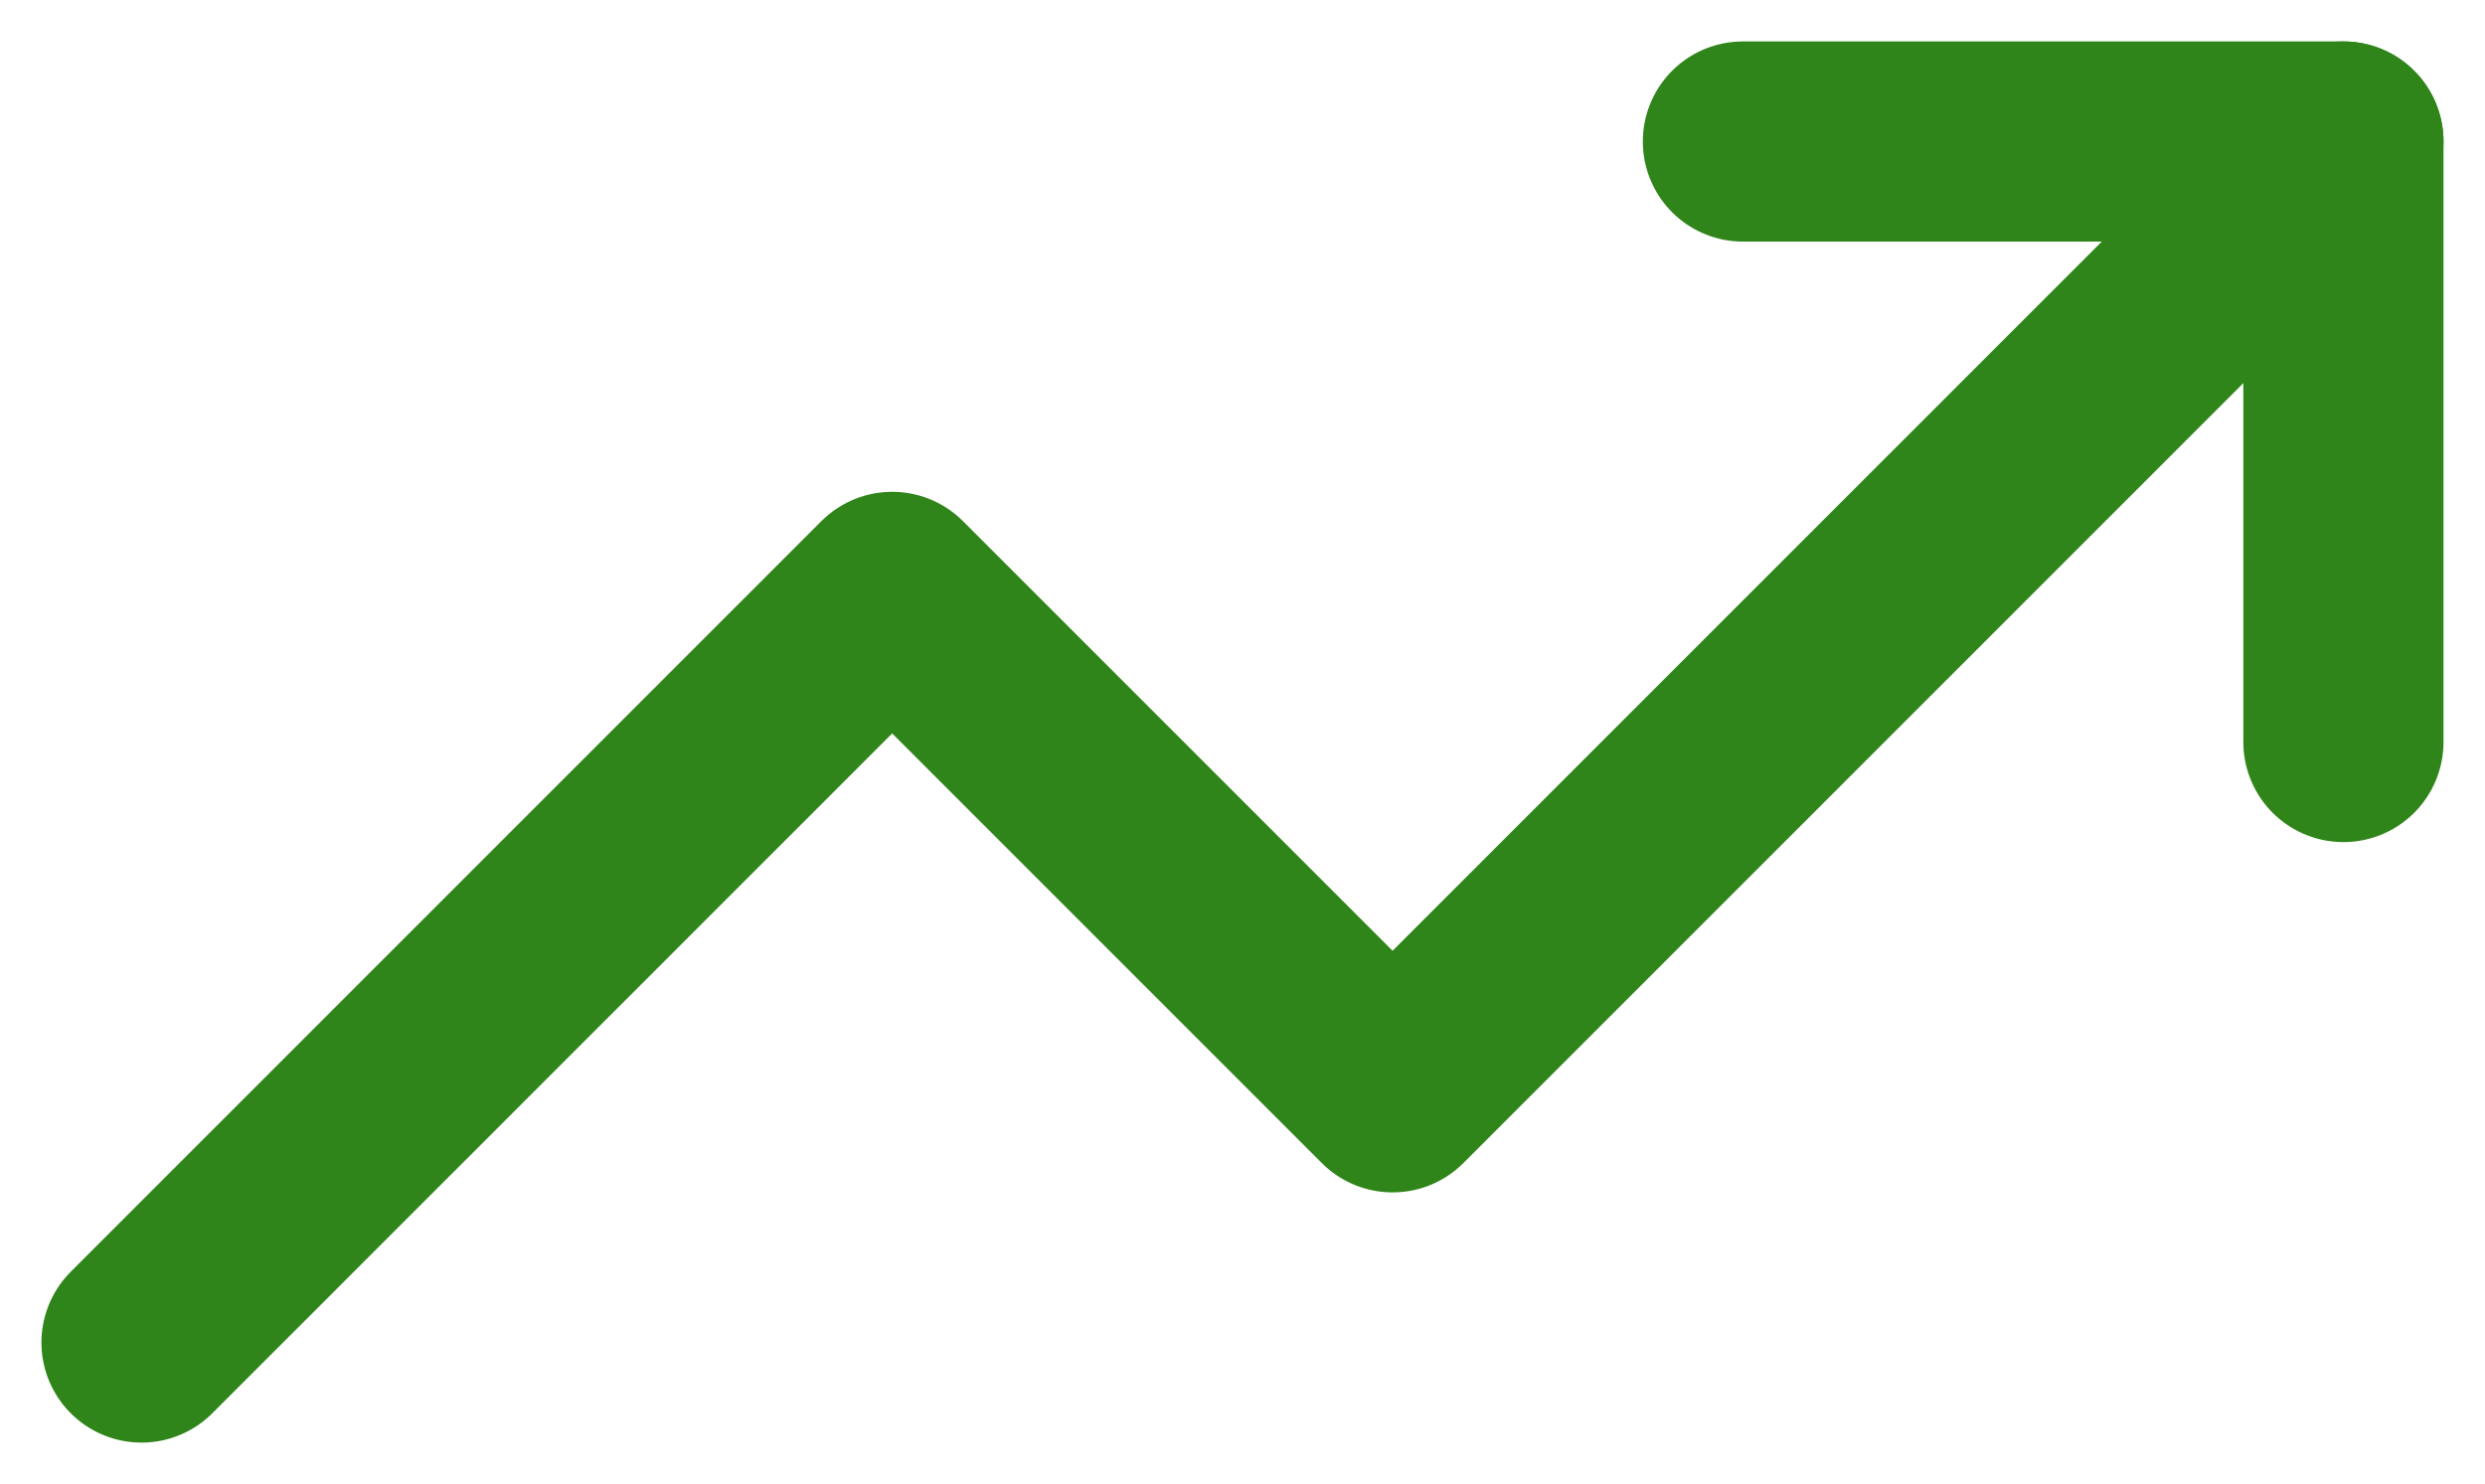 <svg xmlns="http://www.w3.org/2000/svg" width="37.243" height="22.243" viewBox="0 0 37.243 22.243">
  <g id="Icon_feather-trending-up" data-name="Icon feather-trending-up" transform="translate(0.621 -6.879)">
    <path id="Path_15362" data-name="Path 15362" d="M34.5,9,20.25,23.25l-7.5-7.5L1.5,27" fill="none" stroke="#2f8519" stroke-linecap="round" stroke-linejoin="round" stroke-width="3"/>
    <path id="Path_15363" data-name="Path 15363" d="M25.5,9h9v9" fill="none" stroke="#2f8519" stroke-linecap="round" stroke-linejoin="round" stroke-width="3"/>
  </g>
</svg>
